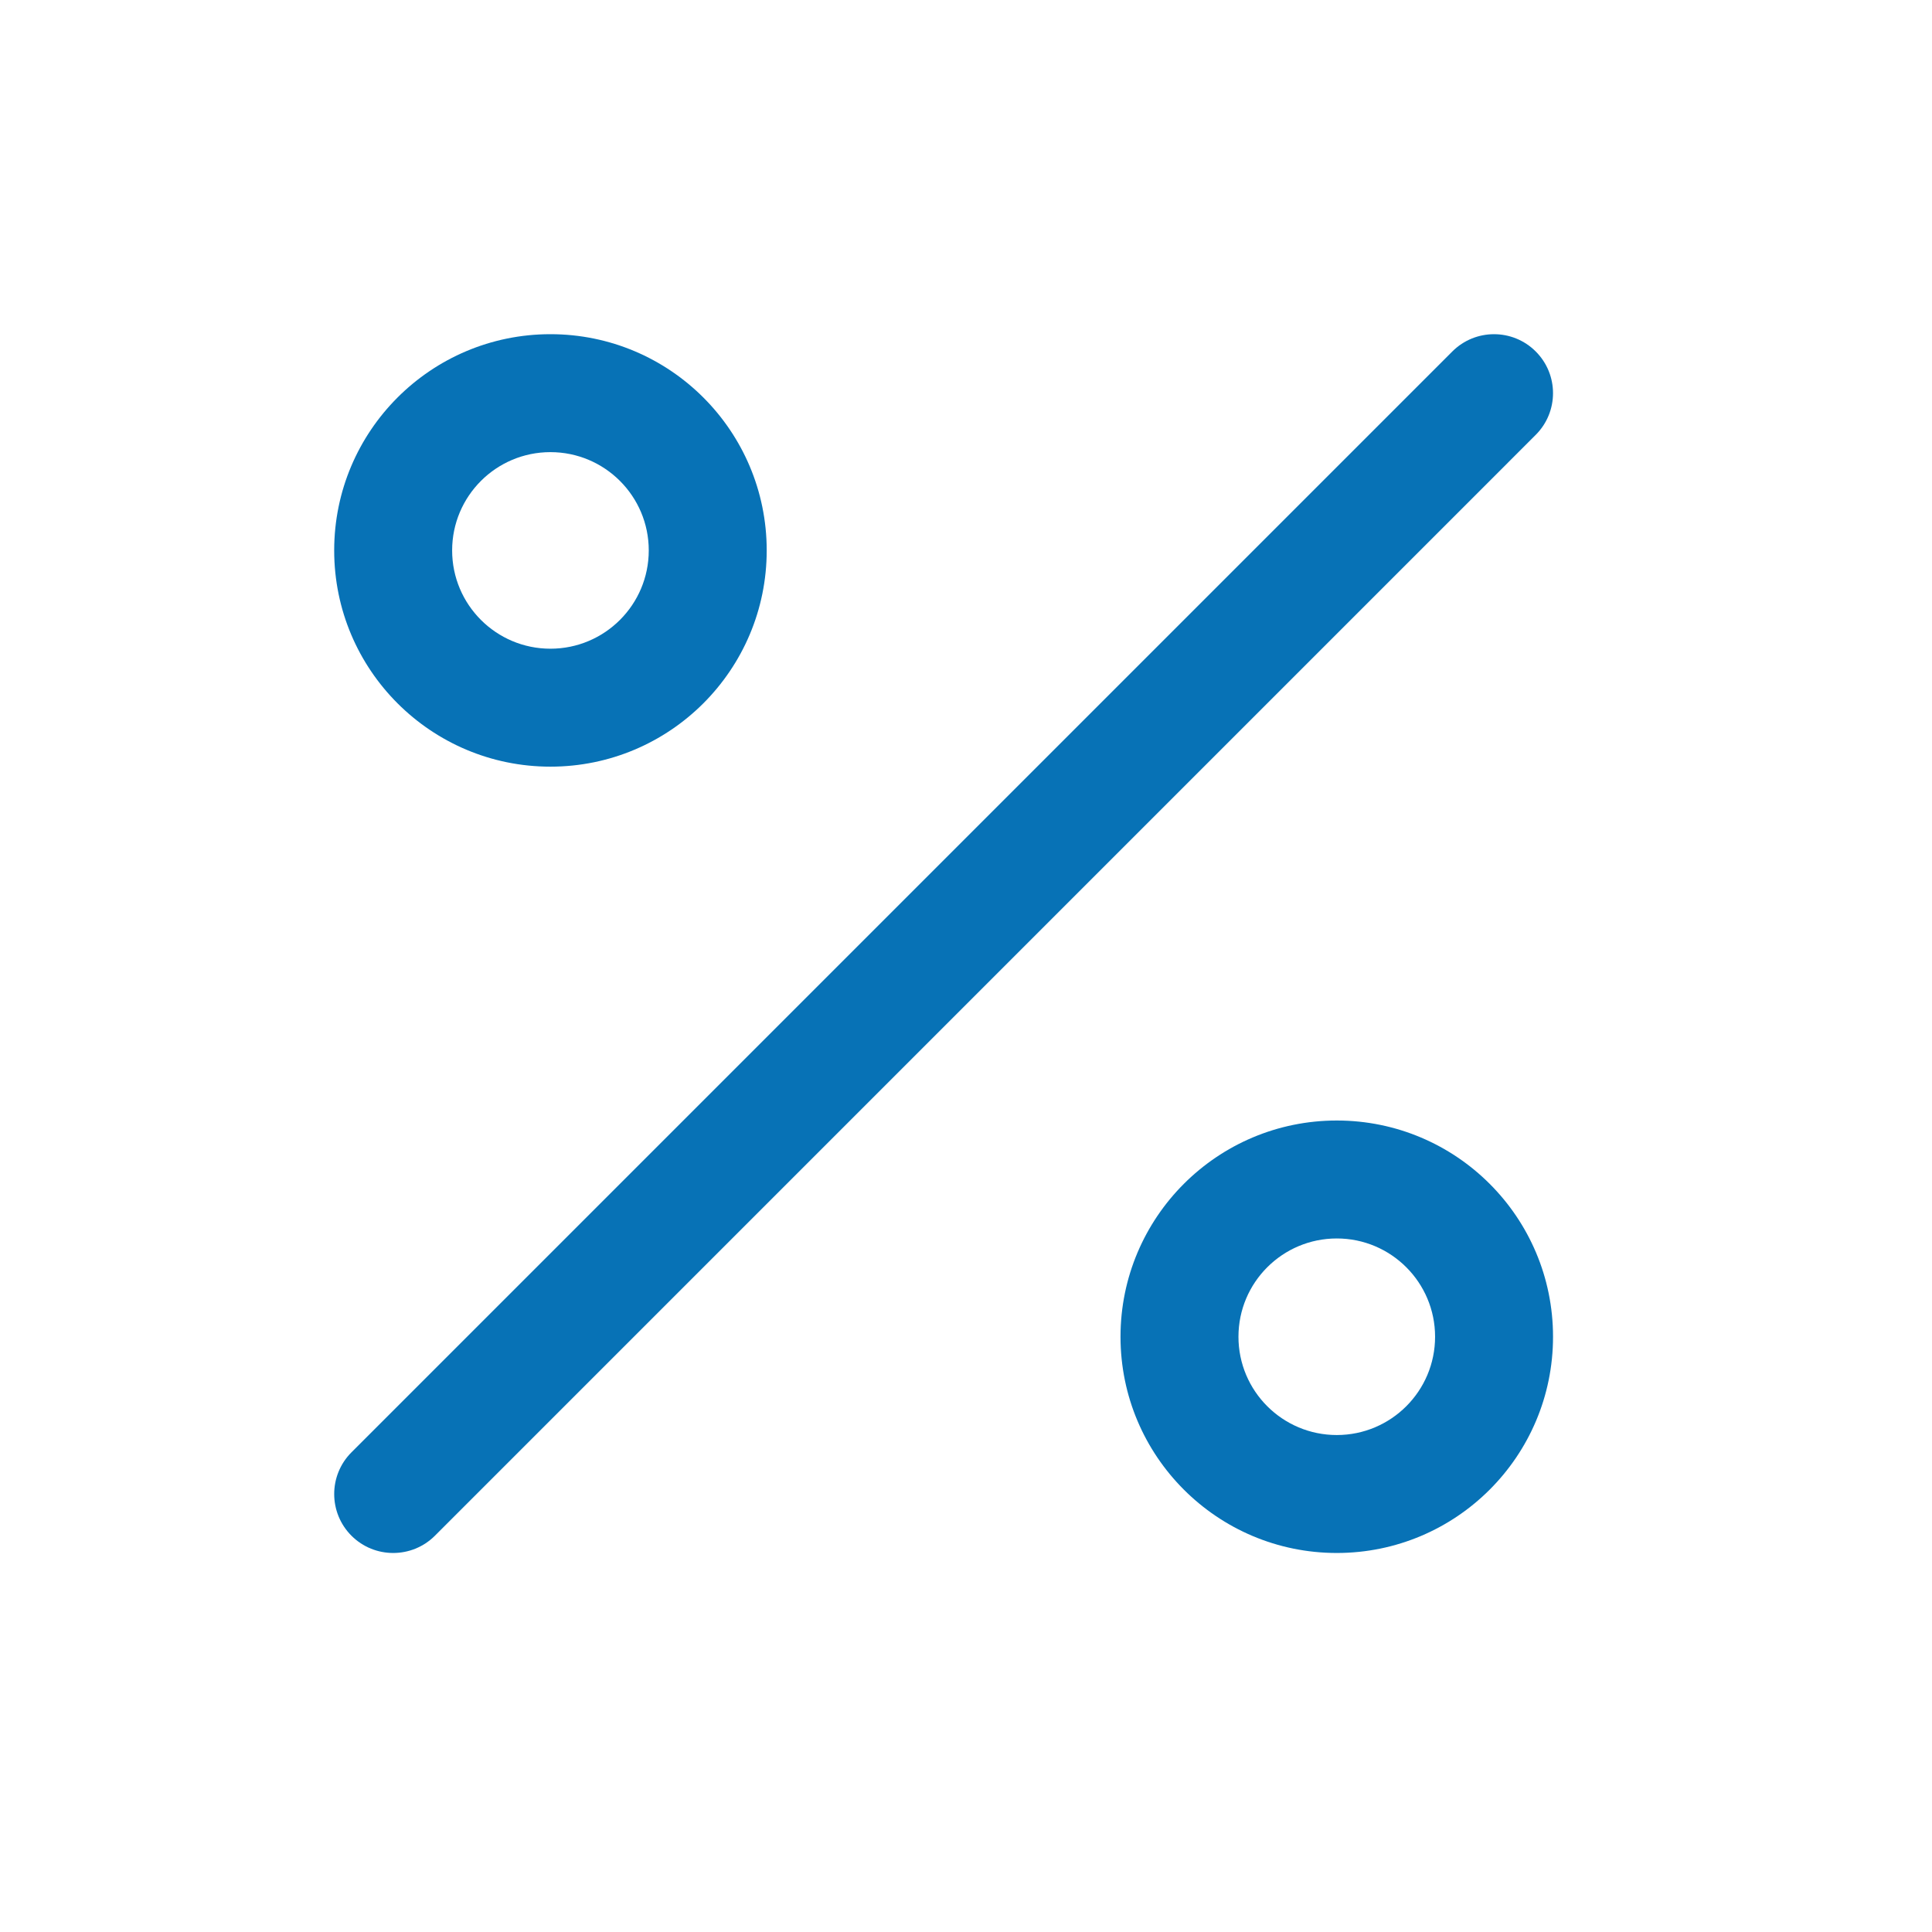 <svg width="39" height="39" viewBox="0 0 39 39" fill="none" xmlns="http://www.w3.org/2000/svg">
<path fill-rule="evenodd" clip-rule="evenodd" d="M26.985 25C28.08 25 28.969 25.888 28.969 26.984C28.969 28.08 28.08 28.968 26.985 28.968C25.889 28.968 25 28.08 25 26.984C25 25.888 25.889 25 26.985 25ZM31.35 26.984C31.35 24.573 29.395 22.619 26.985 22.619C24.574 22.619 22.619 24.573 22.619 26.984C22.619 29.395 24.574 31.349 26.985 31.349C29.395 31.349 31.35 29.395 31.35 26.984Z" fill="#0772B6"/>
<path fill-rule="evenodd" clip-rule="evenodd" d="M11.111 9.127C12.207 9.127 13.096 10.015 13.096 11.111C13.096 12.207 12.207 13.095 11.111 13.095C10.016 13.095 9.127 12.207 9.127 11.111C9.127 10.015 10.016 9.127 11.111 9.127ZM15.477 11.111C15.477 8.7 13.522 6.746 11.111 6.746C8.701 6.746 6.746 8.7 6.746 11.111C6.746 13.522 8.701 15.476 11.111 15.476C13.522 15.476 15.477 13.522 15.477 11.111Z" fill="#0772B6"/>
<path fill-rule="evenodd" clip-rule="evenodd" d="M31.001 7.095C30.536 6.63 29.782 6.63 29.317 7.095L7.095 29.317C6.63 29.782 6.63 30.536 7.095 31.001C7.56 31.465 8.314 31.465 8.779 31.001L31.001 8.778C31.466 8.313 31.466 7.56 31.001 7.095Z" fill="#0772B6"/>
</svg>
